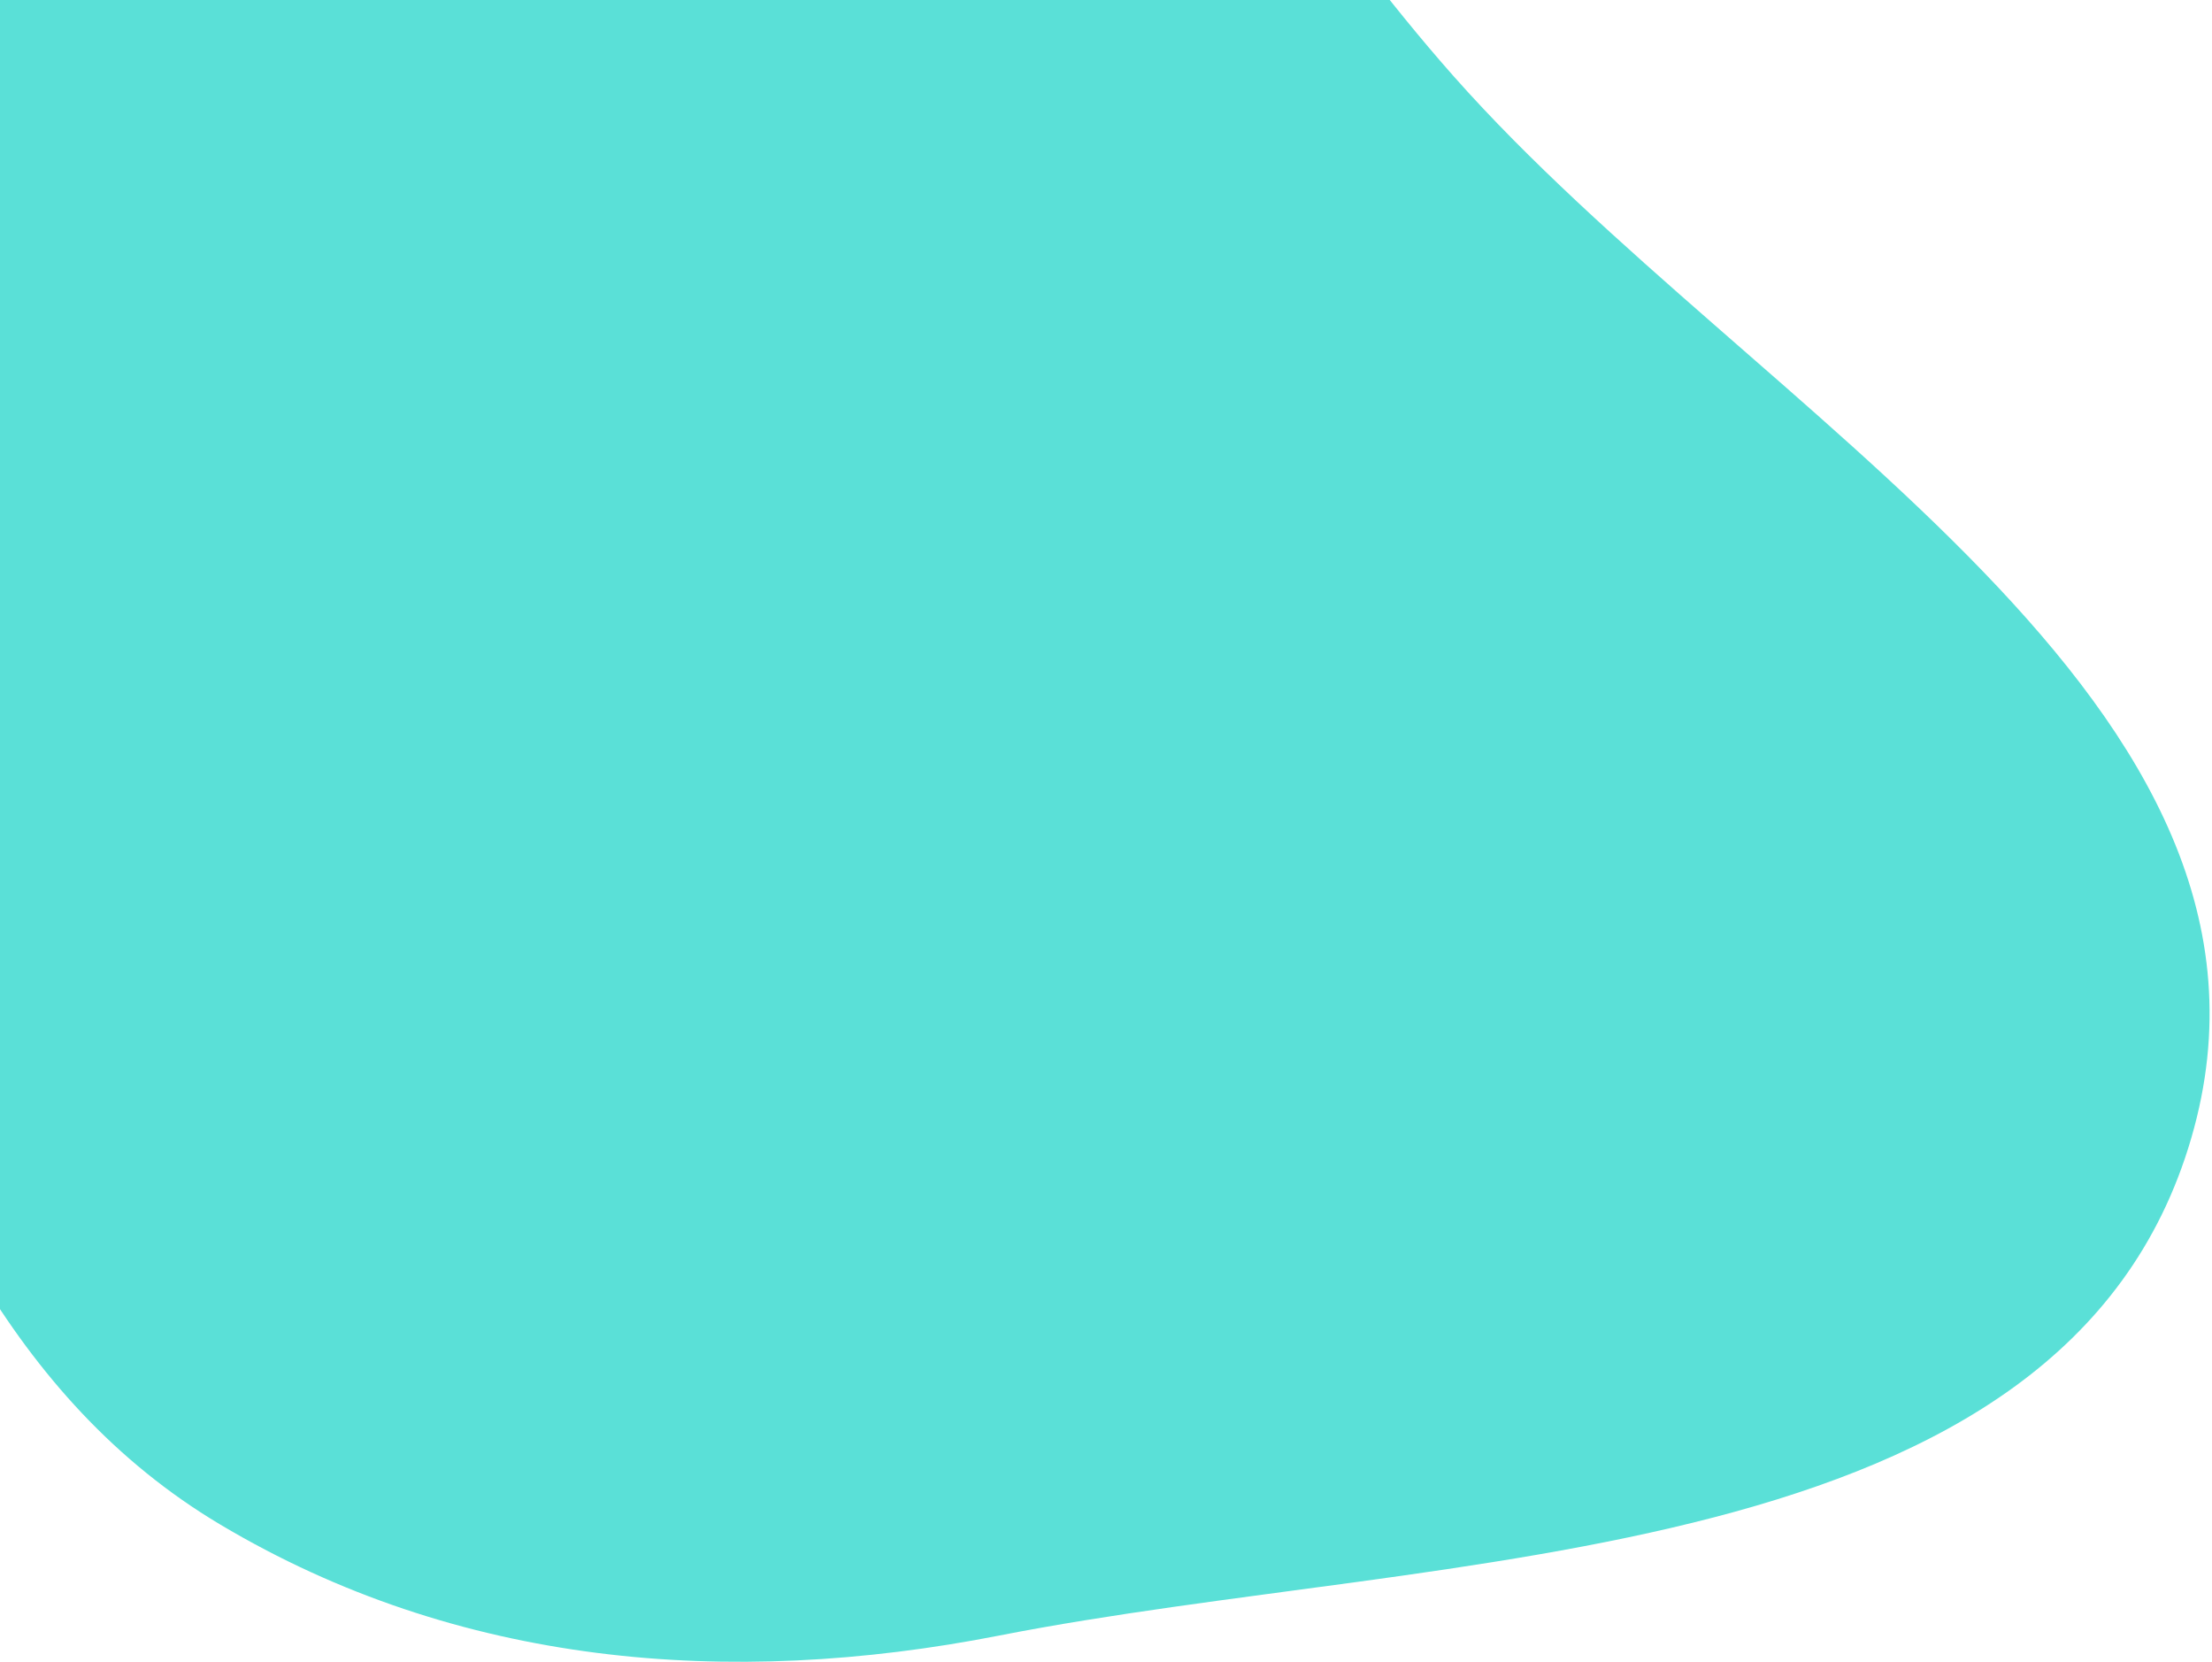 <svg xmlns="http://www.w3.org/2000/svg" width="901" height="677" fill="none"><path fill="#5AE0D7" fill-rule="evenodd" d="M237.48-275.93c164.481-3.276 245.572 183.895 354.669 307.032C714.59 169.3 944.239 286.203 892.564 463.46 840.928 640.586 588.1 630.563 407.047 666.052c-110.322 21.625-220.785 12.334-317.36-45.214C3.973 569.763-35.967 478.247-67.164 383.474c-37.302-113.315-82.779-230.292-32.745-338.59C-31.431-103.336 74.239-272.68 237.48-275.93Z" clip-rule="evenodd"/></svg>